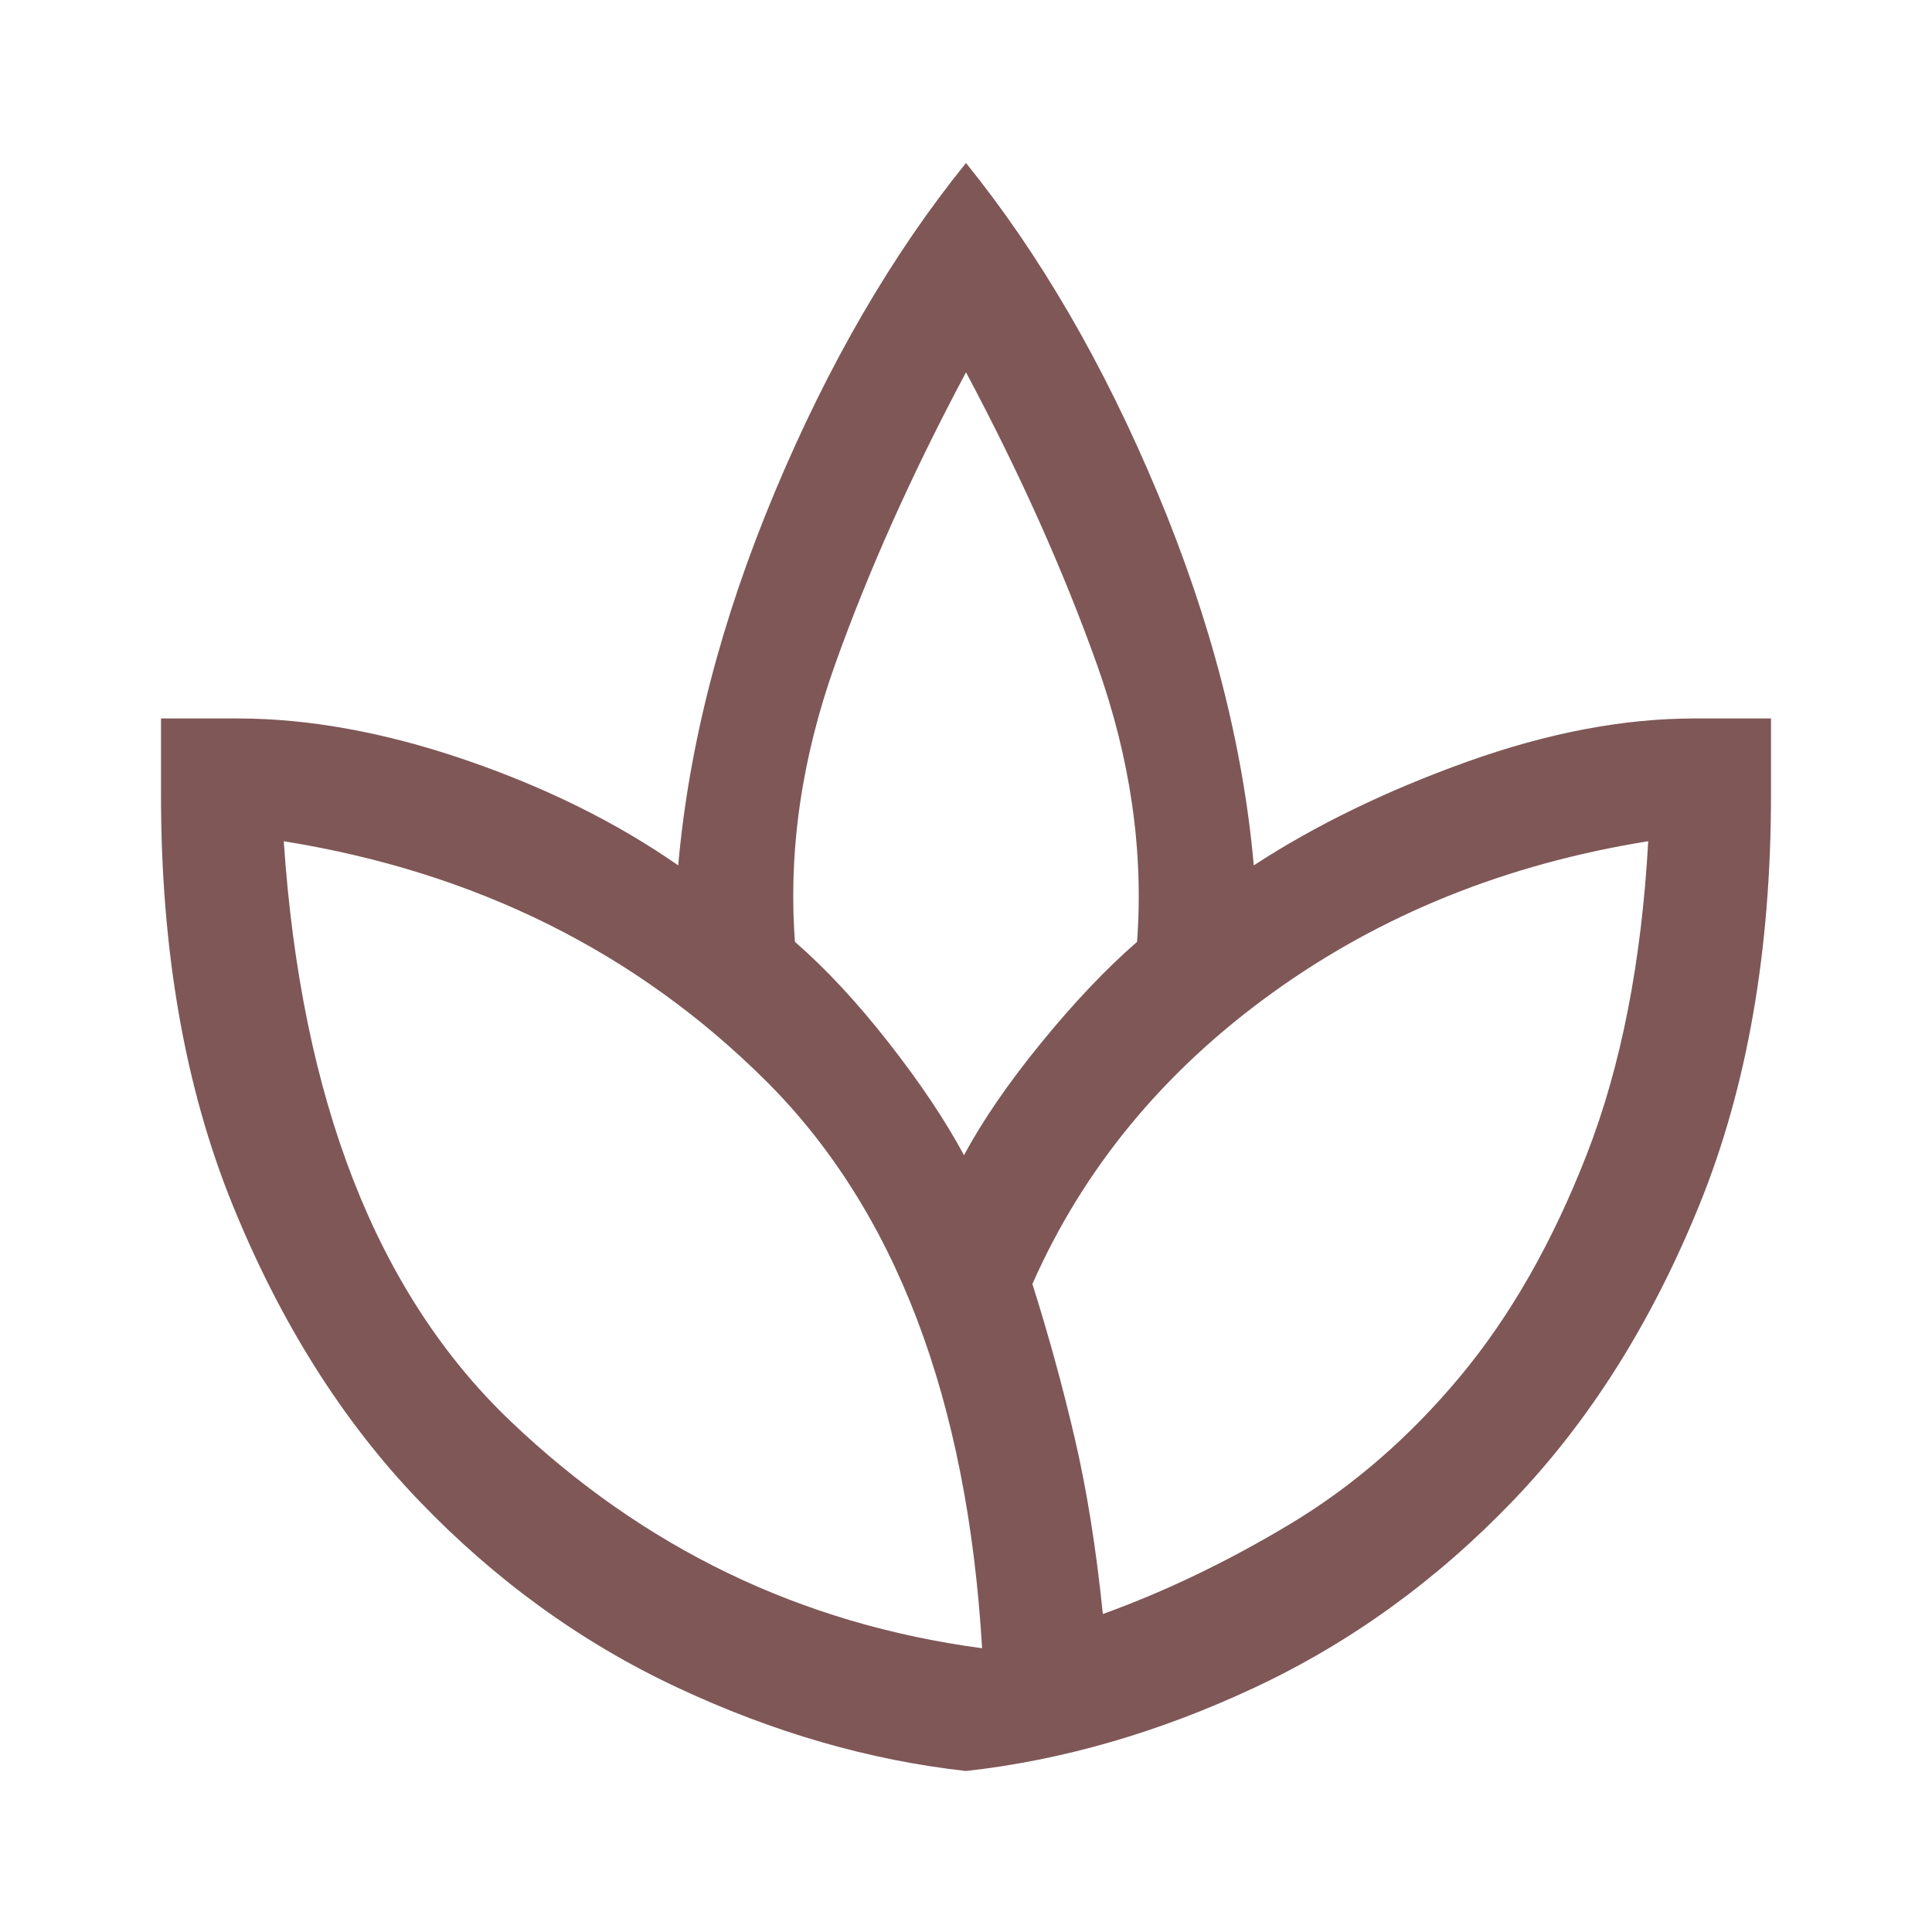 <svg width="48" height="48" xmlns="http://www.w3.org/2000/svg">

 <g>
  <title>Layer 1</title>
  <path fill="#7f5757" id="svg_1" d="m24,44q-3.6,-0.4 -7.175,-2.075q-3.575,-1.675 -6.425,-4.65q-2.85,-2.975 -4.625,-7.35t-1.775,-10.175l0,-1.9l1.9,0q2.65,0 5.65,1.025q3,1.025 5.3,2.625q0.4,-4.5 2.4,-9.275t4.75,-8.175q2.75,3.4 4.75,8.175t2.4,9.275q2.3,-1.5 5.3,-2.575q3,-1.075 5.65,-1.075l1.9,0l0,1.9q0,5.8 -1.775,10.175q-1.775,4.375 -4.625,7.35q-2.85,2.975 -6.425,4.65q-3.575,1.675 -7.175,2.075zm0.4,-3.05q-0.55,-9.3 -5.375,-14.1q-4.825,-4.8 -11.975,-5.95q0.65,9.65 5.625,14.4t11.725,5.65zm-0.45,-12.25q0.7,-1.3 1.925,-2.8q1.225,-1.5 2.375,-2.5q0.25,-3.4 -1,-6.9q-1.25,-3.5 -3.25,-7.25q-2,3.75 -3.25,7.25t-1,6.9q1.15,1 2.325,2.5q1.175,1.5 1.875,2.8zm3.45,11.4q2.35,-0.85 4.675,-2.25q2.325,-1.4 4.2,-3.65t3.15,-5.525q1.275,-3.275 1.525,-7.775q-5.3,0.85 -9.35,3.775t-5.95,7.225q0.6,1.9 1.05,3.825q0.45,1.925 0.7,4.375zm-3.45,-11.4zm3.45,11.4zm-3,0.85zm1.25,-9.05zm-1.65,12.1z"/>
 </g>
</svg>